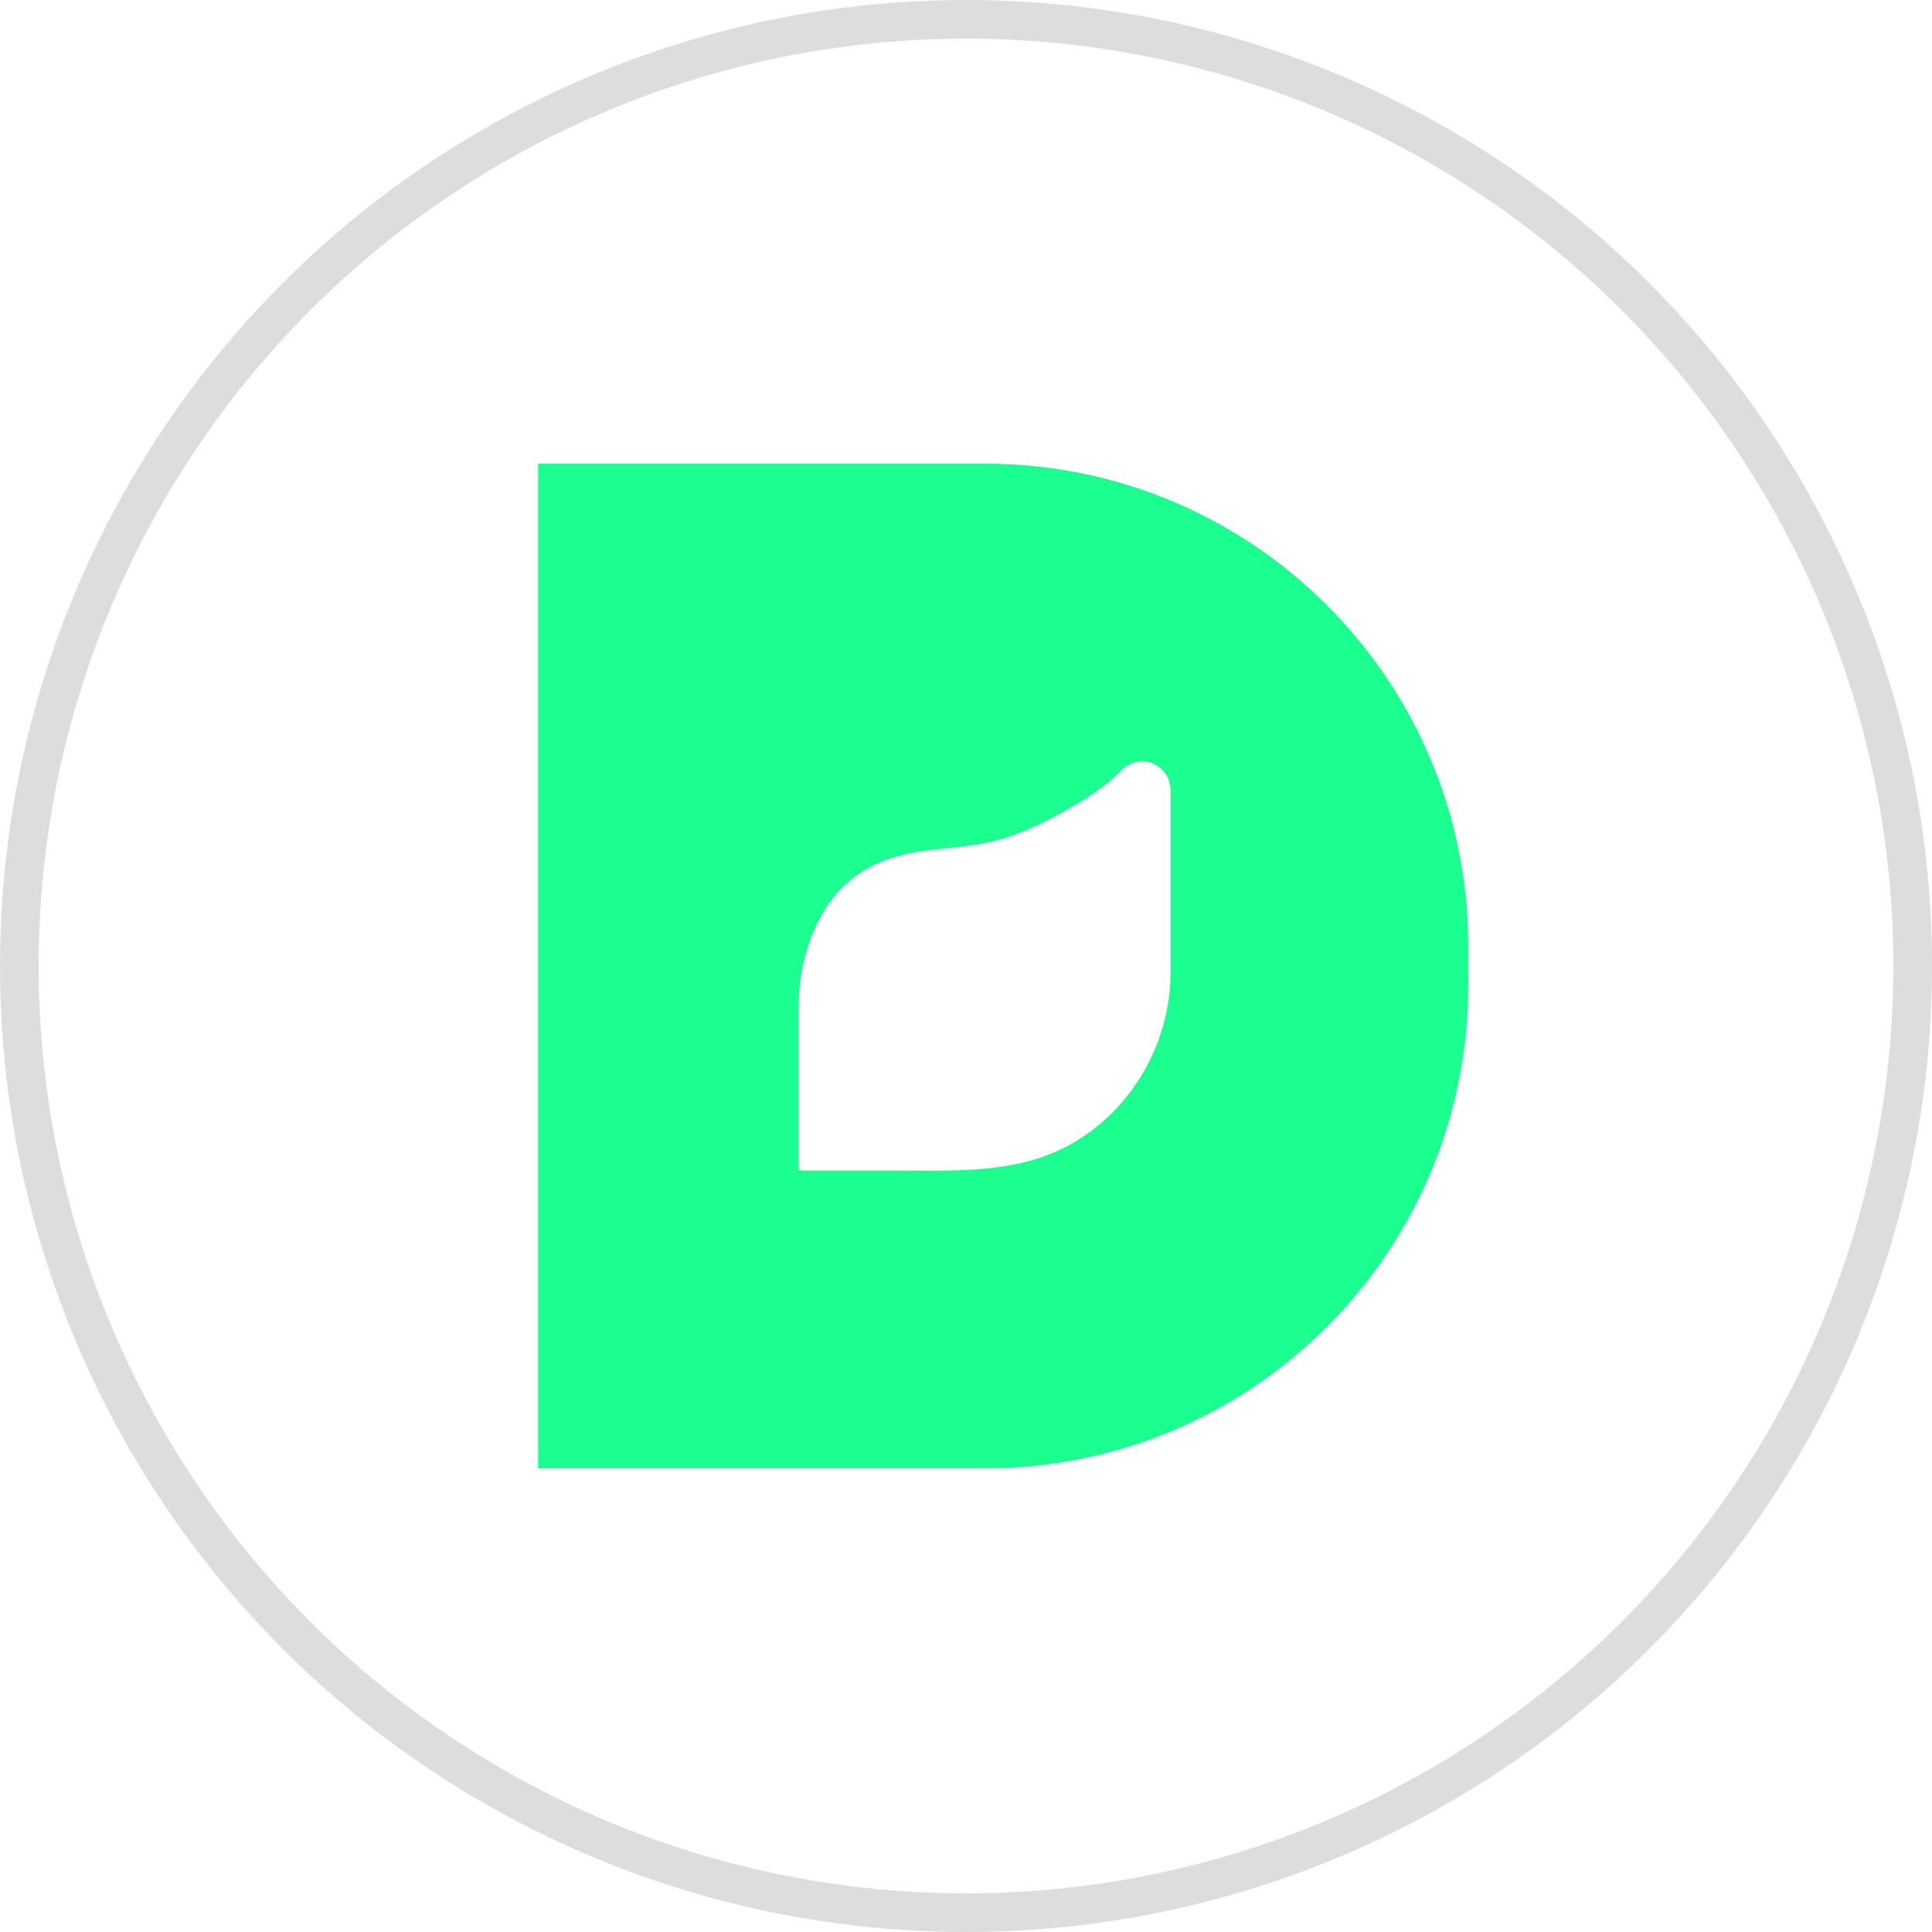 <svg width="50" height="50" viewBox="0 0 50 50" fill="none" xmlns="http://www.w3.org/2000/svg">
<circle cx="25" cy="25" r="24.5" stroke="#DDDDDD"/>
<path fill-rule="evenodd" clip-rule="evenodd" d="M25.5 12C32.404 12 38 17.596 38 24.5V25.5C38 32.404 32.404 38 25.5 38H13.926V12H25.5ZM23.67 30.295C24.364 30.298 25.057 30.302 25.733 30.219C26.522 30.122 27.288 29.907 28.002 29.436C29.414 28.505 30.296 26.878 30.296 25.153V20.474C30.296 19.78 29.508 19.434 29.001 19.954C28.558 20.408 28.032 20.725 27.485 21.027C26.916 21.341 26.323 21.622 25.691 21.773C25.3 21.867 24.9 21.91 24.5 21.952C24.253 21.979 24.007 22.005 23.762 22.044C22.786 22.196 21.955 22.61 21.395 23.468C20.9 24.229 20.667 25.168 20.667 26.077V30.293H23.243C23.385 30.293 23.528 30.294 23.67 30.295Z" fill="#1AFF90"/>
</svg>
